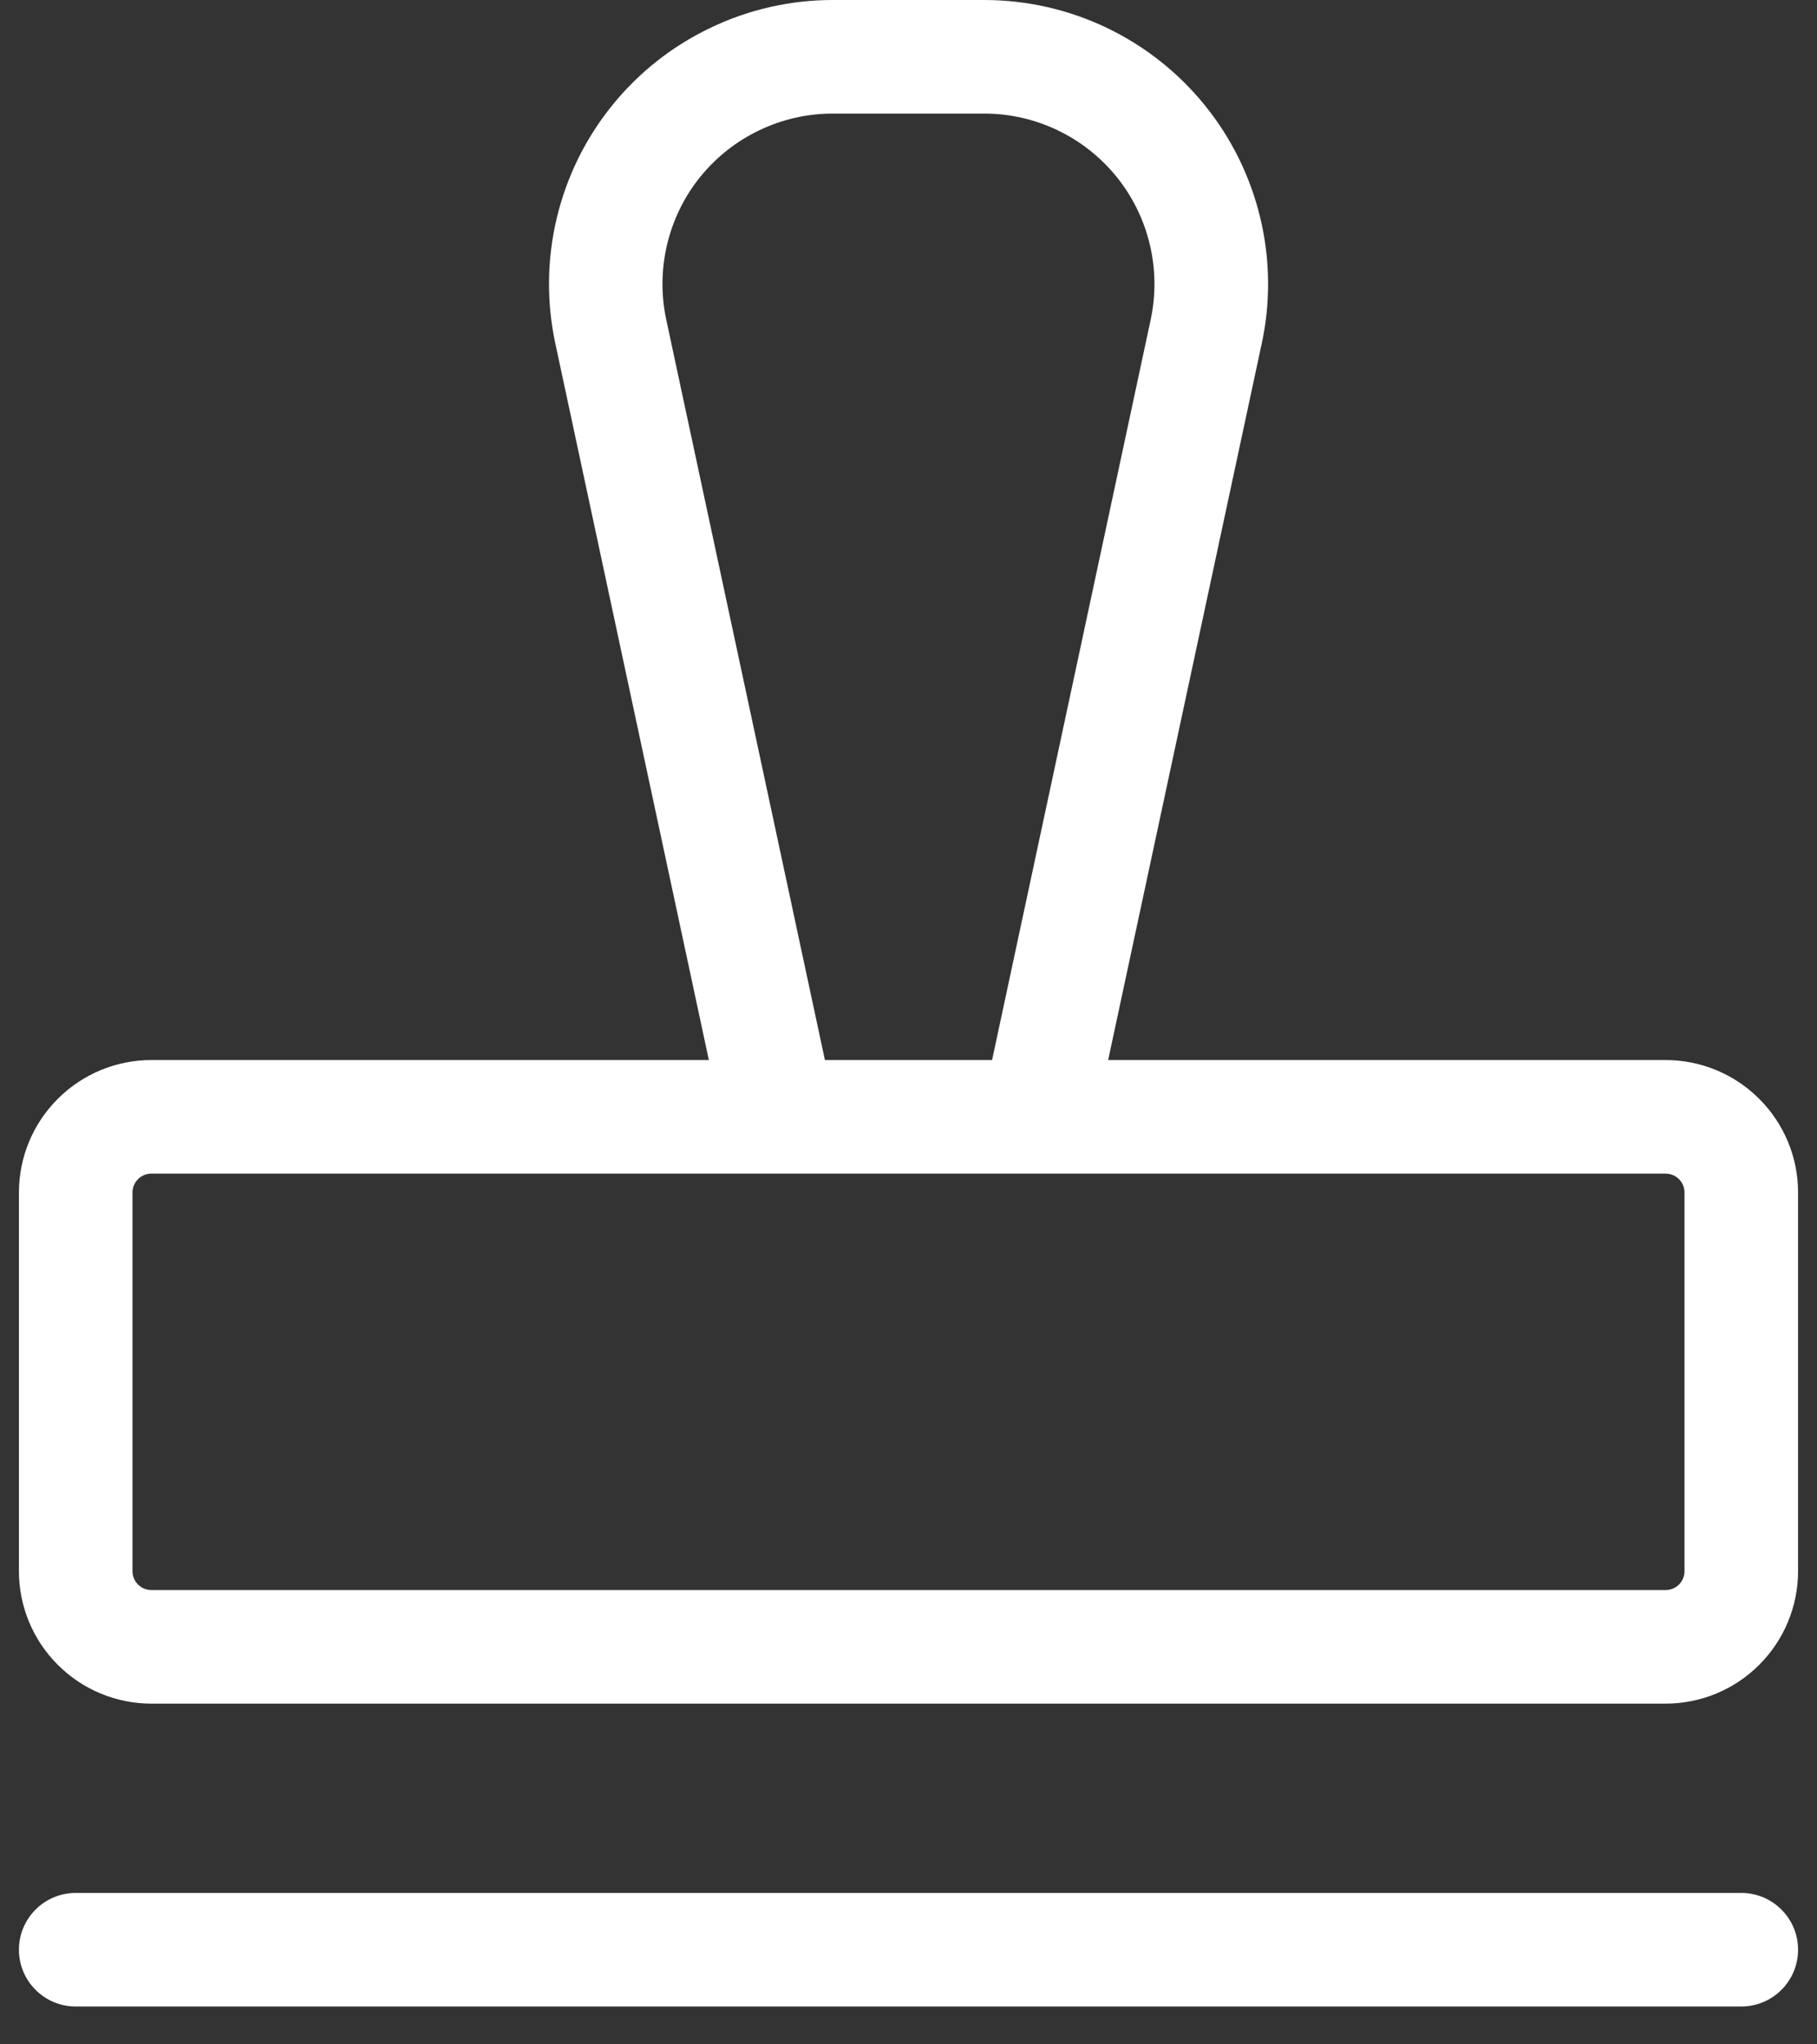 <svg xmlns="http://www.w3.org/2000/svg" width="24" height="27" viewBox="0 0 24 27" fill="none"><rect x="0" y="0" width="24" height="27" fill="#333333" stroke="none"/><path d="M23.75 25.75C23.75 25.949 23.671 26.14 23.53 26.28C23.39 26.421 23.199 26.5 23 26.5H1C0.801 26.5 0.61 26.421 0.47 26.28C0.329 26.14 0.25 25.949 0.25 25.75C0.25 25.551 0.329 25.36 0.47 25.22C0.61 25.079 0.801 25 1 25H23C23.199 25 23.39 25.079 23.53 25.22C23.671 25.36 23.75 25.551 23.75 25.75ZM23.75 15.75V20.75C23.75 21.214 23.566 21.659 23.237 21.987C22.909 22.316 22.464 22.5 22 22.5H2C1.536 22.5 1.091 22.316 0.763 21.987C0.434 21.659 0.25 21.214 0.25 20.75V15.75C0.25 15.286 0.434 14.841 0.763 14.513C1.091 14.184 1.536 14 2 14H9.363L7.335 4.536C7.218 3.99 7.224 3.424 7.354 2.88C7.484 2.336 7.733 1.828 8.085 1.393C8.436 0.958 8.88 0.608 9.385 0.367C9.889 0.125 10.441 0 11 0H13C13.559 5.94141e-05 14.111 0.125 14.616 0.366C15.12 0.607 15.565 0.958 15.916 1.393C16.268 1.828 16.517 2.336 16.647 2.88C16.777 3.423 16.784 3.99 16.666 4.536L14.637 14H22C22.464 14 22.909 14.184 23.237 14.513C23.566 14.841 23.75 15.286 23.75 15.75ZM10.896 14H13.104L15.199 4.221C15.269 3.893 15.265 3.554 15.187 3.228C15.109 2.901 14.96 2.597 14.749 2.336C14.538 2.075 14.272 1.865 13.969 1.72C13.666 1.575 13.335 1.5 13 1.5H11C10.665 1.5 10.333 1.575 10.031 1.72C9.728 1.864 9.461 2.075 9.25 2.335C9.039 2.596 8.89 2.901 8.812 3.227C8.734 3.554 8.73 3.893 8.8 4.221L10.896 14ZM22.25 15.75C22.25 15.684 22.224 15.62 22.177 15.573C22.13 15.526 22.066 15.5 22 15.5H2C1.934 15.5 1.87 15.526 1.823 15.573C1.776 15.62 1.75 15.684 1.75 15.75V20.75C1.75 20.816 1.776 20.88 1.823 20.927C1.87 20.974 1.934 21 2 21H22C22.066 21 22.13 20.974 22.177 20.927C22.224 20.88 22.25 20.816 22.25 20.75V15.75Z" fill="white"></path></svg>